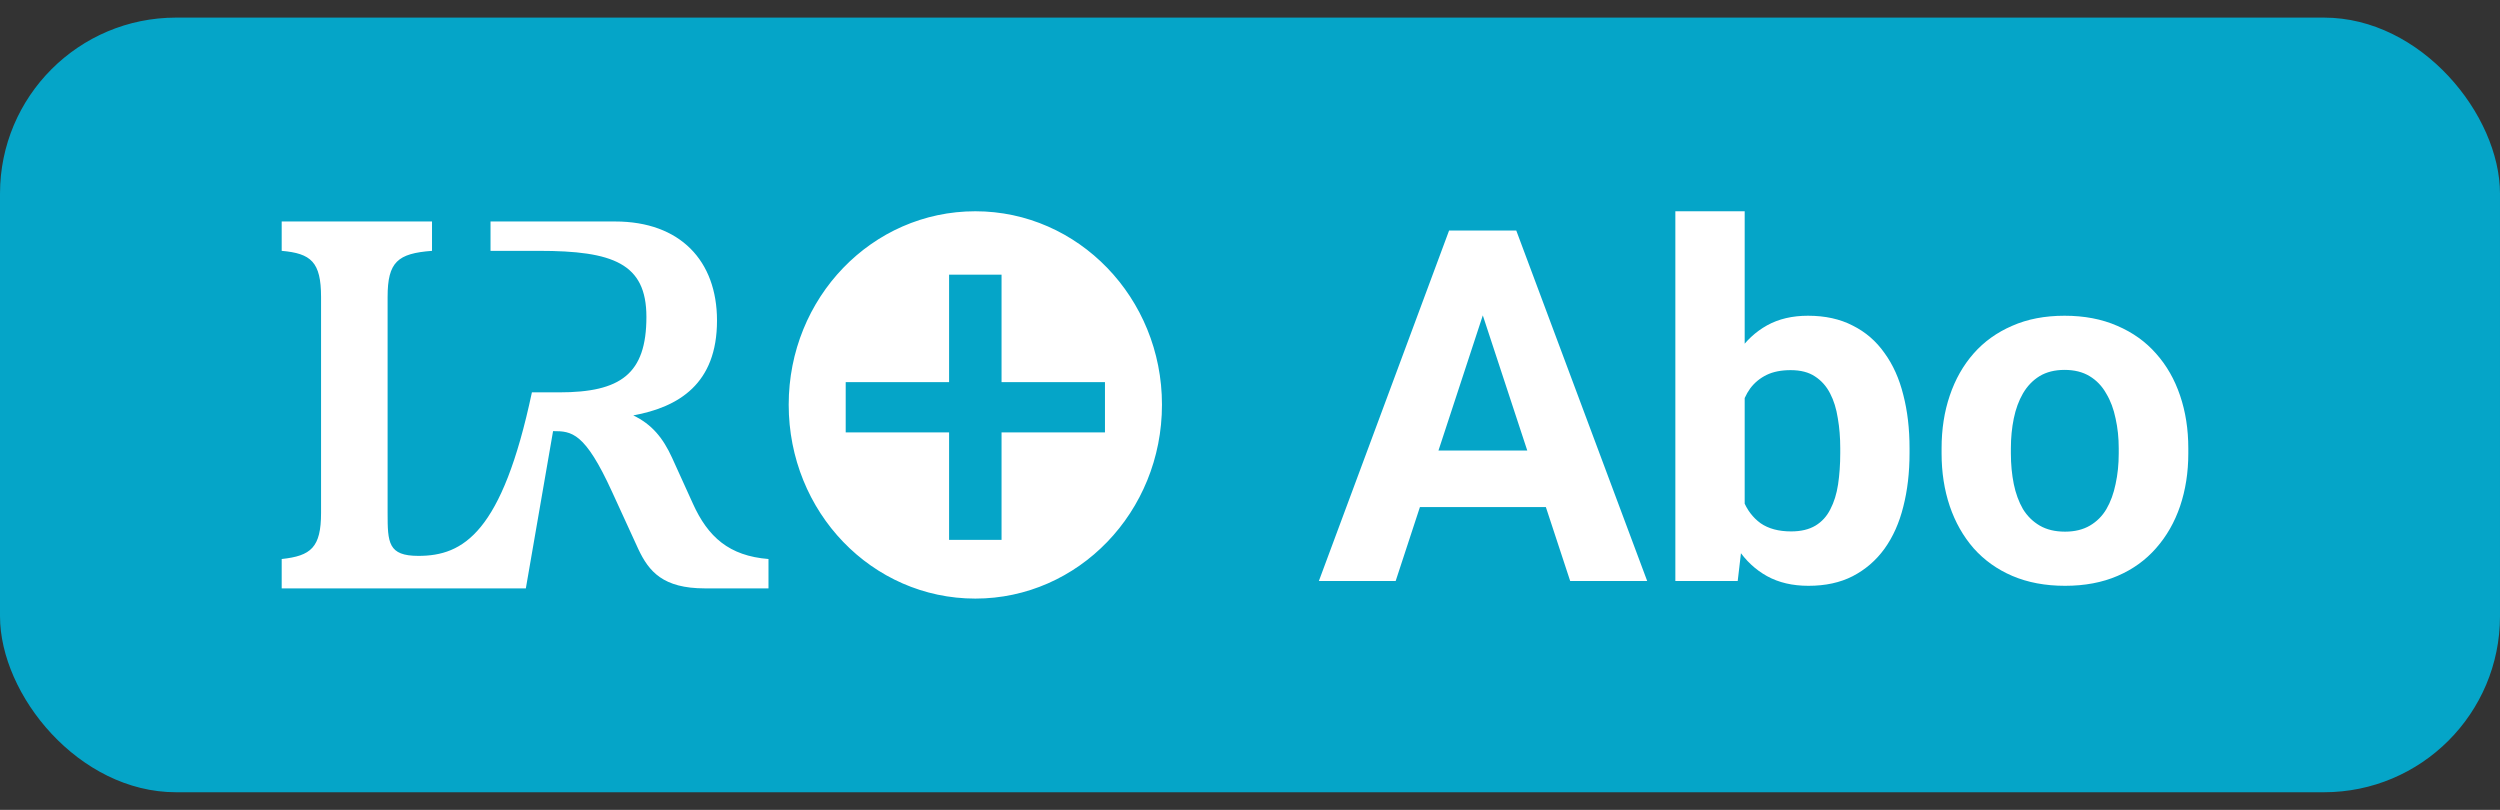 <svg width="71" height="23" viewBox="0 0 71 23" fill="none" xmlns="http://www.w3.org/2000/svg">
<rect x="0" y="0" width="71" height="23" fill="#333333" stroke="none"/>
<rect y="0.5" width="71" height="22" rx="5" fill="#05A5C8"/>
<g clip-path="url(#clip0_169_205)">
<path d="M9.118 14.566V8.434C9.118 7.436 8.831 7.198 8 7.124V6.29H12.269V7.124C11.295 7.198 11.008 7.436 11.008 8.434V14.566C11.008 15.415 11.023 15.787 11.883 15.787C13.158 15.787 14.261 15.132 15.106 11.143H15.879C17.627 11.143 18.358 10.622 18.358 8.999C18.358 7.481 17.412 7.124 15.306 7.124H13.931V6.29H17.469C19.317 6.29 20.363 7.406 20.363 9.104C20.363 10.904 19.275 11.559 17.985 11.798C18.515 12.051 18.83 12.438 19.088 13.003L19.676 14.298C20.105 15.251 20.707 15.787 21.825 15.876V16.71H20.019C18.831 16.71 18.429 16.233 18.128 15.594L17.384 13.971C16.61 12.274 16.237 12.244 15.707 12.244L14.934 16.71H8V15.876C8.831 15.787 9.118 15.549 9.118 14.566ZM27.7 6C24.763 6 22.399 8.456 22.399 11.493C22.399 14.544 24.763 17 27.7 17C30.622 17 33 14.544 33 11.493C33 8.456 30.622 6 27.7 6ZM31.381 12.281H28.444V15.333H26.954V12.281H24.018V10.853H26.954V7.801H28.444V10.853H31.381V12.281Z" fill="white"/>
</g>
<path d="M42.344 8.249L39.637 16.5H37.456L41.154 6.547H42.542L42.344 8.249ZM44.593 16.5L41.879 8.249L41.66 6.547H43.062L46.78 16.5H44.593ZM44.47 12.795V14.401H39.213V12.795H44.47ZM47.58 6H49.549V14.805L49.351 16.5H47.58V6ZM54.231 12.727V12.87C54.231 13.421 54.172 13.927 54.054 14.388C53.94 14.848 53.762 15.247 53.52 15.584C53.279 15.917 52.978 16.176 52.618 16.363C52.263 16.546 51.843 16.637 51.36 16.637C50.909 16.637 50.517 16.546 50.185 16.363C49.856 16.181 49.581 15.924 49.357 15.591C49.134 15.258 48.954 14.868 48.817 14.422C48.681 13.975 48.578 13.488 48.51 12.959V12.645C48.578 12.116 48.681 11.628 48.817 11.182C48.954 10.735 49.134 10.345 49.357 10.013C49.581 9.68 49.856 9.423 50.185 9.24C50.513 9.058 50.9 8.967 51.347 8.967C51.834 8.967 52.258 9.06 52.618 9.247C52.983 9.429 53.283 9.689 53.52 10.026C53.762 10.359 53.94 10.755 54.054 11.216C54.172 11.671 54.231 12.175 54.231 12.727ZM52.263 12.87V12.727C52.263 12.426 52.24 12.143 52.194 11.879C52.153 11.61 52.08 11.375 51.976 11.175C51.871 10.97 51.727 10.808 51.545 10.69C51.367 10.571 51.137 10.512 50.855 10.512C50.586 10.512 50.358 10.557 50.171 10.648C49.984 10.74 49.829 10.867 49.706 11.031C49.588 11.195 49.499 11.391 49.44 11.619C49.38 11.842 49.344 12.088 49.33 12.357V13.253C49.344 13.613 49.403 13.932 49.508 14.21C49.617 14.483 49.781 14.7 50 14.859C50.223 15.014 50.513 15.092 50.868 15.092C51.146 15.092 51.376 15.037 51.559 14.928C51.741 14.818 51.882 14.663 51.982 14.463C52.087 14.262 52.16 14.028 52.201 13.759C52.242 13.485 52.263 13.189 52.263 12.87ZM55.141 12.877V12.733C55.141 12.191 55.218 11.692 55.373 11.236C55.528 10.776 55.754 10.377 56.05 10.04C56.346 9.703 56.711 9.441 57.144 9.254C57.577 9.062 58.073 8.967 58.634 8.967C59.194 8.967 59.693 9.062 60.131 9.254C60.568 9.441 60.935 9.703 61.231 10.04C61.532 10.377 61.76 10.776 61.915 11.236C62.07 11.692 62.148 12.191 62.148 12.733V12.877C62.148 13.415 62.07 13.914 61.915 14.374C61.76 14.83 61.532 15.229 61.231 15.57C60.935 15.908 60.571 16.17 60.138 16.356C59.705 16.543 59.208 16.637 58.648 16.637C58.087 16.637 57.588 16.543 57.15 16.356C56.717 16.17 56.351 15.908 56.05 15.57C55.754 15.229 55.528 14.83 55.373 14.374C55.218 13.914 55.141 13.415 55.141 12.877ZM57.109 12.733V12.877C57.109 13.187 57.137 13.476 57.191 13.745C57.246 14.014 57.333 14.251 57.451 14.456C57.574 14.657 57.734 14.814 57.93 14.928C58.126 15.042 58.365 15.099 58.648 15.099C58.921 15.099 59.156 15.042 59.352 14.928C59.547 14.814 59.705 14.657 59.823 14.456C59.942 14.251 60.028 14.014 60.083 13.745C60.142 13.476 60.172 13.187 60.172 12.877V12.733C60.172 12.433 60.142 12.15 60.083 11.886C60.028 11.617 59.94 11.38 59.816 11.175C59.698 10.965 59.541 10.801 59.345 10.683C59.149 10.564 58.912 10.505 58.634 10.505C58.356 10.505 58.119 10.564 57.923 10.683C57.731 10.801 57.574 10.965 57.451 11.175C57.333 11.38 57.246 11.617 57.191 11.886C57.137 12.15 57.109 12.433 57.109 12.733Z" fill="white"/>
<defs>
<clipPath id="clip0_169_205">
<rect width="25" height="11" fill="white" transform="translate(8 6)"/>
</clipPath>
</defs>
</svg>
